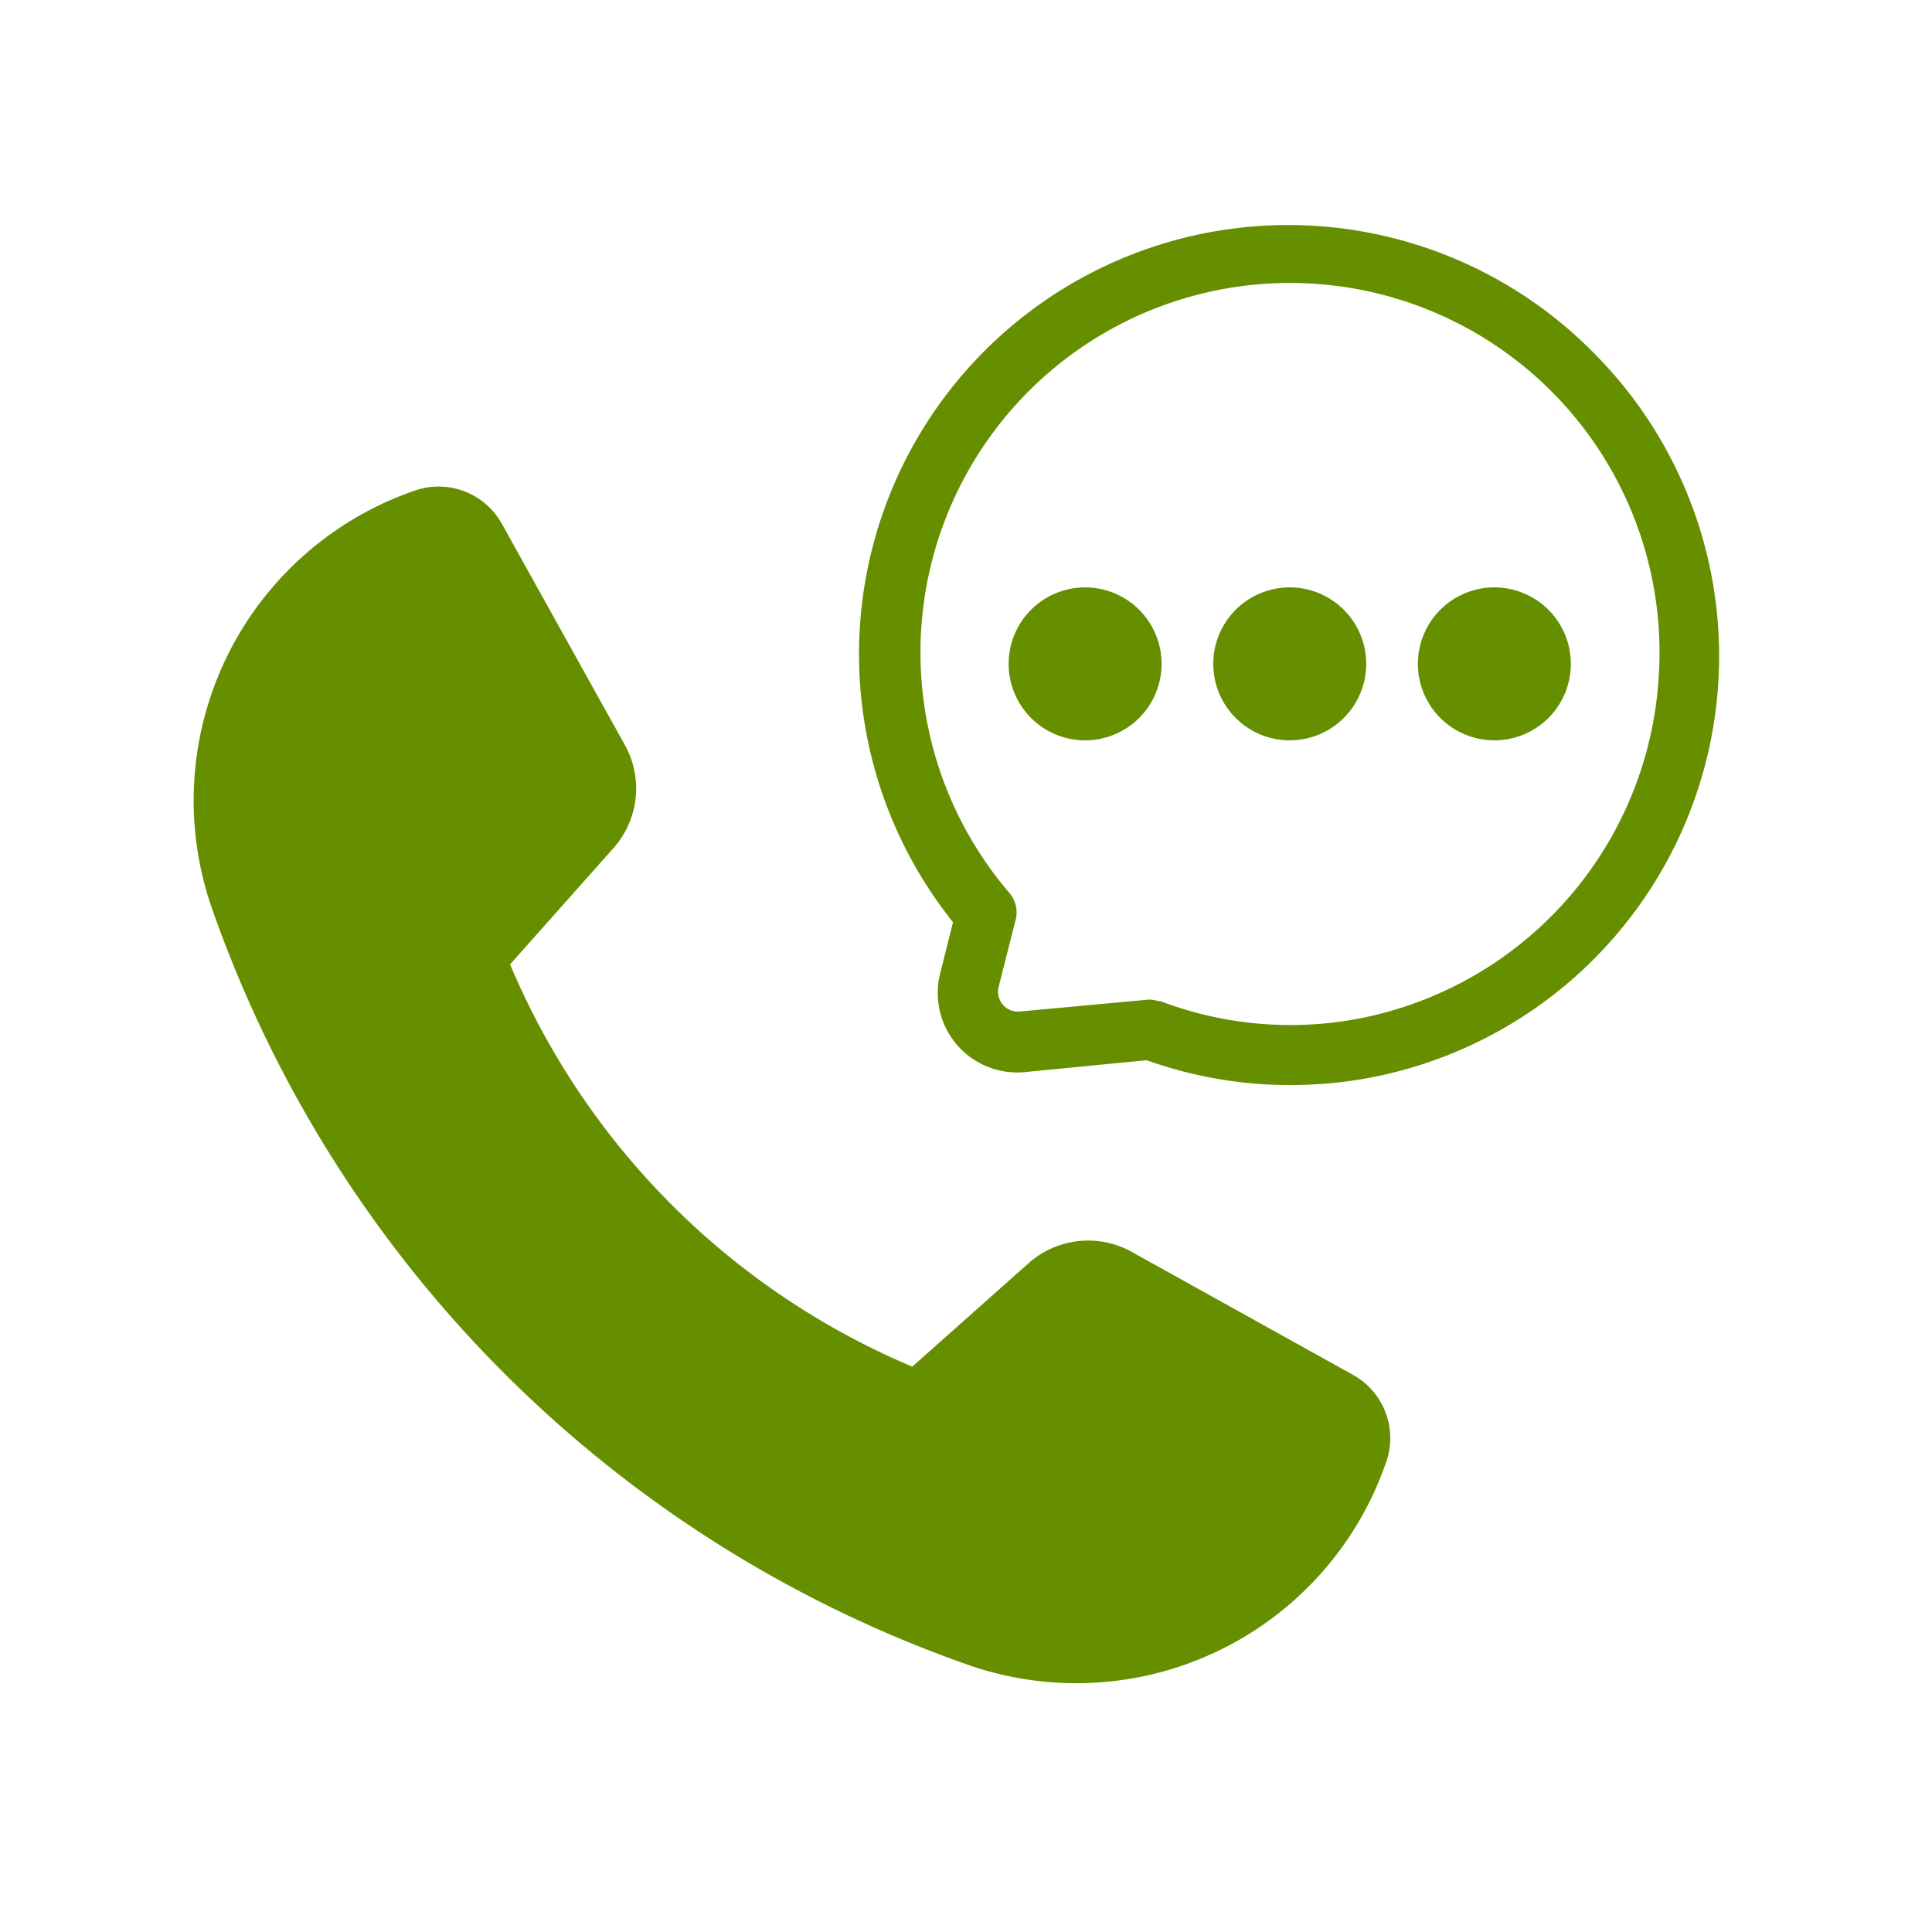 <svg id="页面-1" xmlns="http://www.w3.org/2000/svg" width="60" height="60" viewBox="0 0 60 60">
  <g id="File">
    <g id="bill_line">
      <path id="MingCute" d="M60,0V60H0V0ZM31.484,58.145l-.029,0-.178.089-.047.009h0l-.038-.009-.178-.089a.053.053,0,0,0-.059.013l-.01.027L30.9,59.258l.012.051.028.031.259.185.037.01h0l.029-.01.259-.185.032-.04h0l.008-.041-.043-1.068a.053.053,0,0,0-.04-.045Zm.662-.281-.035.005-.462.231-.025.026h0l-.007.028.045,1.074.012.032h0l.021.018.5.232a.063.063,0,0,0,.071-.02l.01-.035-.085-1.537a.063.063,0,0,0-.048-.053Zm-1.788.005a.057.057,0,0,0-.069.013l-.014.035-.085,1.537a.057.057,0,0,0,.042.059l.039,0,.5-.232.024-.02h0l.01-.029.045-1.074-.008-.031h0l-.024-.022Z" fill="none"/>
      <g id="Group_321" data-name="Group 321" transform="translate(0.991 -2.686)">
        <path id="Path_182" data-name="Path 182" d="M29.181,23.783l6.837,3.8a2.247,2.247,0,0,1,1.025,2.754,10.177,10.177,0,0,1-13.1,6.211,38.3,38.3,0,0,1-23.3-23.3A10.177,10.177,0,0,1,6.848.142,2.249,2.249,0,0,1,9.6,1.167Q11.5,4.585,13.4,8a2.786,2.786,0,0,1-.358,3.251l-3.192,3.59A23.42,23.42,0,0,0,22.34,27.333l3.59-3.192a2.786,2.786,0,0,1,3.251-.358Z" transform="translate(5 17.795)" fill="#668f00" fill-rule="evenodd"/>
        <g id="Group" transform="translate(25.696 9.686)">
          <path id="Compound_Path" data-name="Compound Path" d="M29.54,10.683A13.327,13.327,0,0,0,9.58,28.3l-.4,1.6A2.468,2.468,0,0,0,11.8,32.957l3.795-.37a13.173,13.173,0,0,0,4.442.771,13.513,13.513,0,0,0,1.851-.123A13.327,13.327,0,0,0,29.54,10.683Zm1.944,10.181a11.507,11.507,0,0,1-9.841,10.52,11.384,11.384,0,0,1-5.584-.617l-.309-.062h-.093l-4.011.37A.617.617,0,0,1,11,30.3l.524-2.067a.926.926,0,0,0-.185-.833,11.476,11.476,0,1,1,20.145-6.54Z" transform="translate(-6.671 -6.661)" fill="#668f00"/>
          <path id="Compound_Path-2" data-name="Compound Path" d="M24.075,43.1a2.375,2.375,0,1,0,2.375,2.375A2.375,2.375,0,0,0,24.075,43.1Zm0,2.931a.509.509,0,1,0,0-.031Z" transform="translate(-17.063 -31.858)" fill="#668f00"/>
          <path id="Compound_Path-3" data-name="Compound Path" d="M44.675,43.1a2.375,2.375,0,1,0,2.375,2.375A2.375,2.375,0,0,0,44.675,43.1Zm0,2.931a.509.509,0,1,0,0-.031Z" transform="translate(-31.308 -31.858)" fill="#668f00"/>
          <path id="Compound_Path-4" data-name="Compound Path" d="M65.275,43.1a2.375,2.375,0,1,0,2.375,2.375A2.375,2.375,0,0,0,65.275,43.1Zm0,2.931a.509.509,0,1,0,0-.031Z" transform="translate(-45.553 -31.858)" fill="#668f00"/>
        </g>
      </g>
    </g>
  </g>
</svg>
